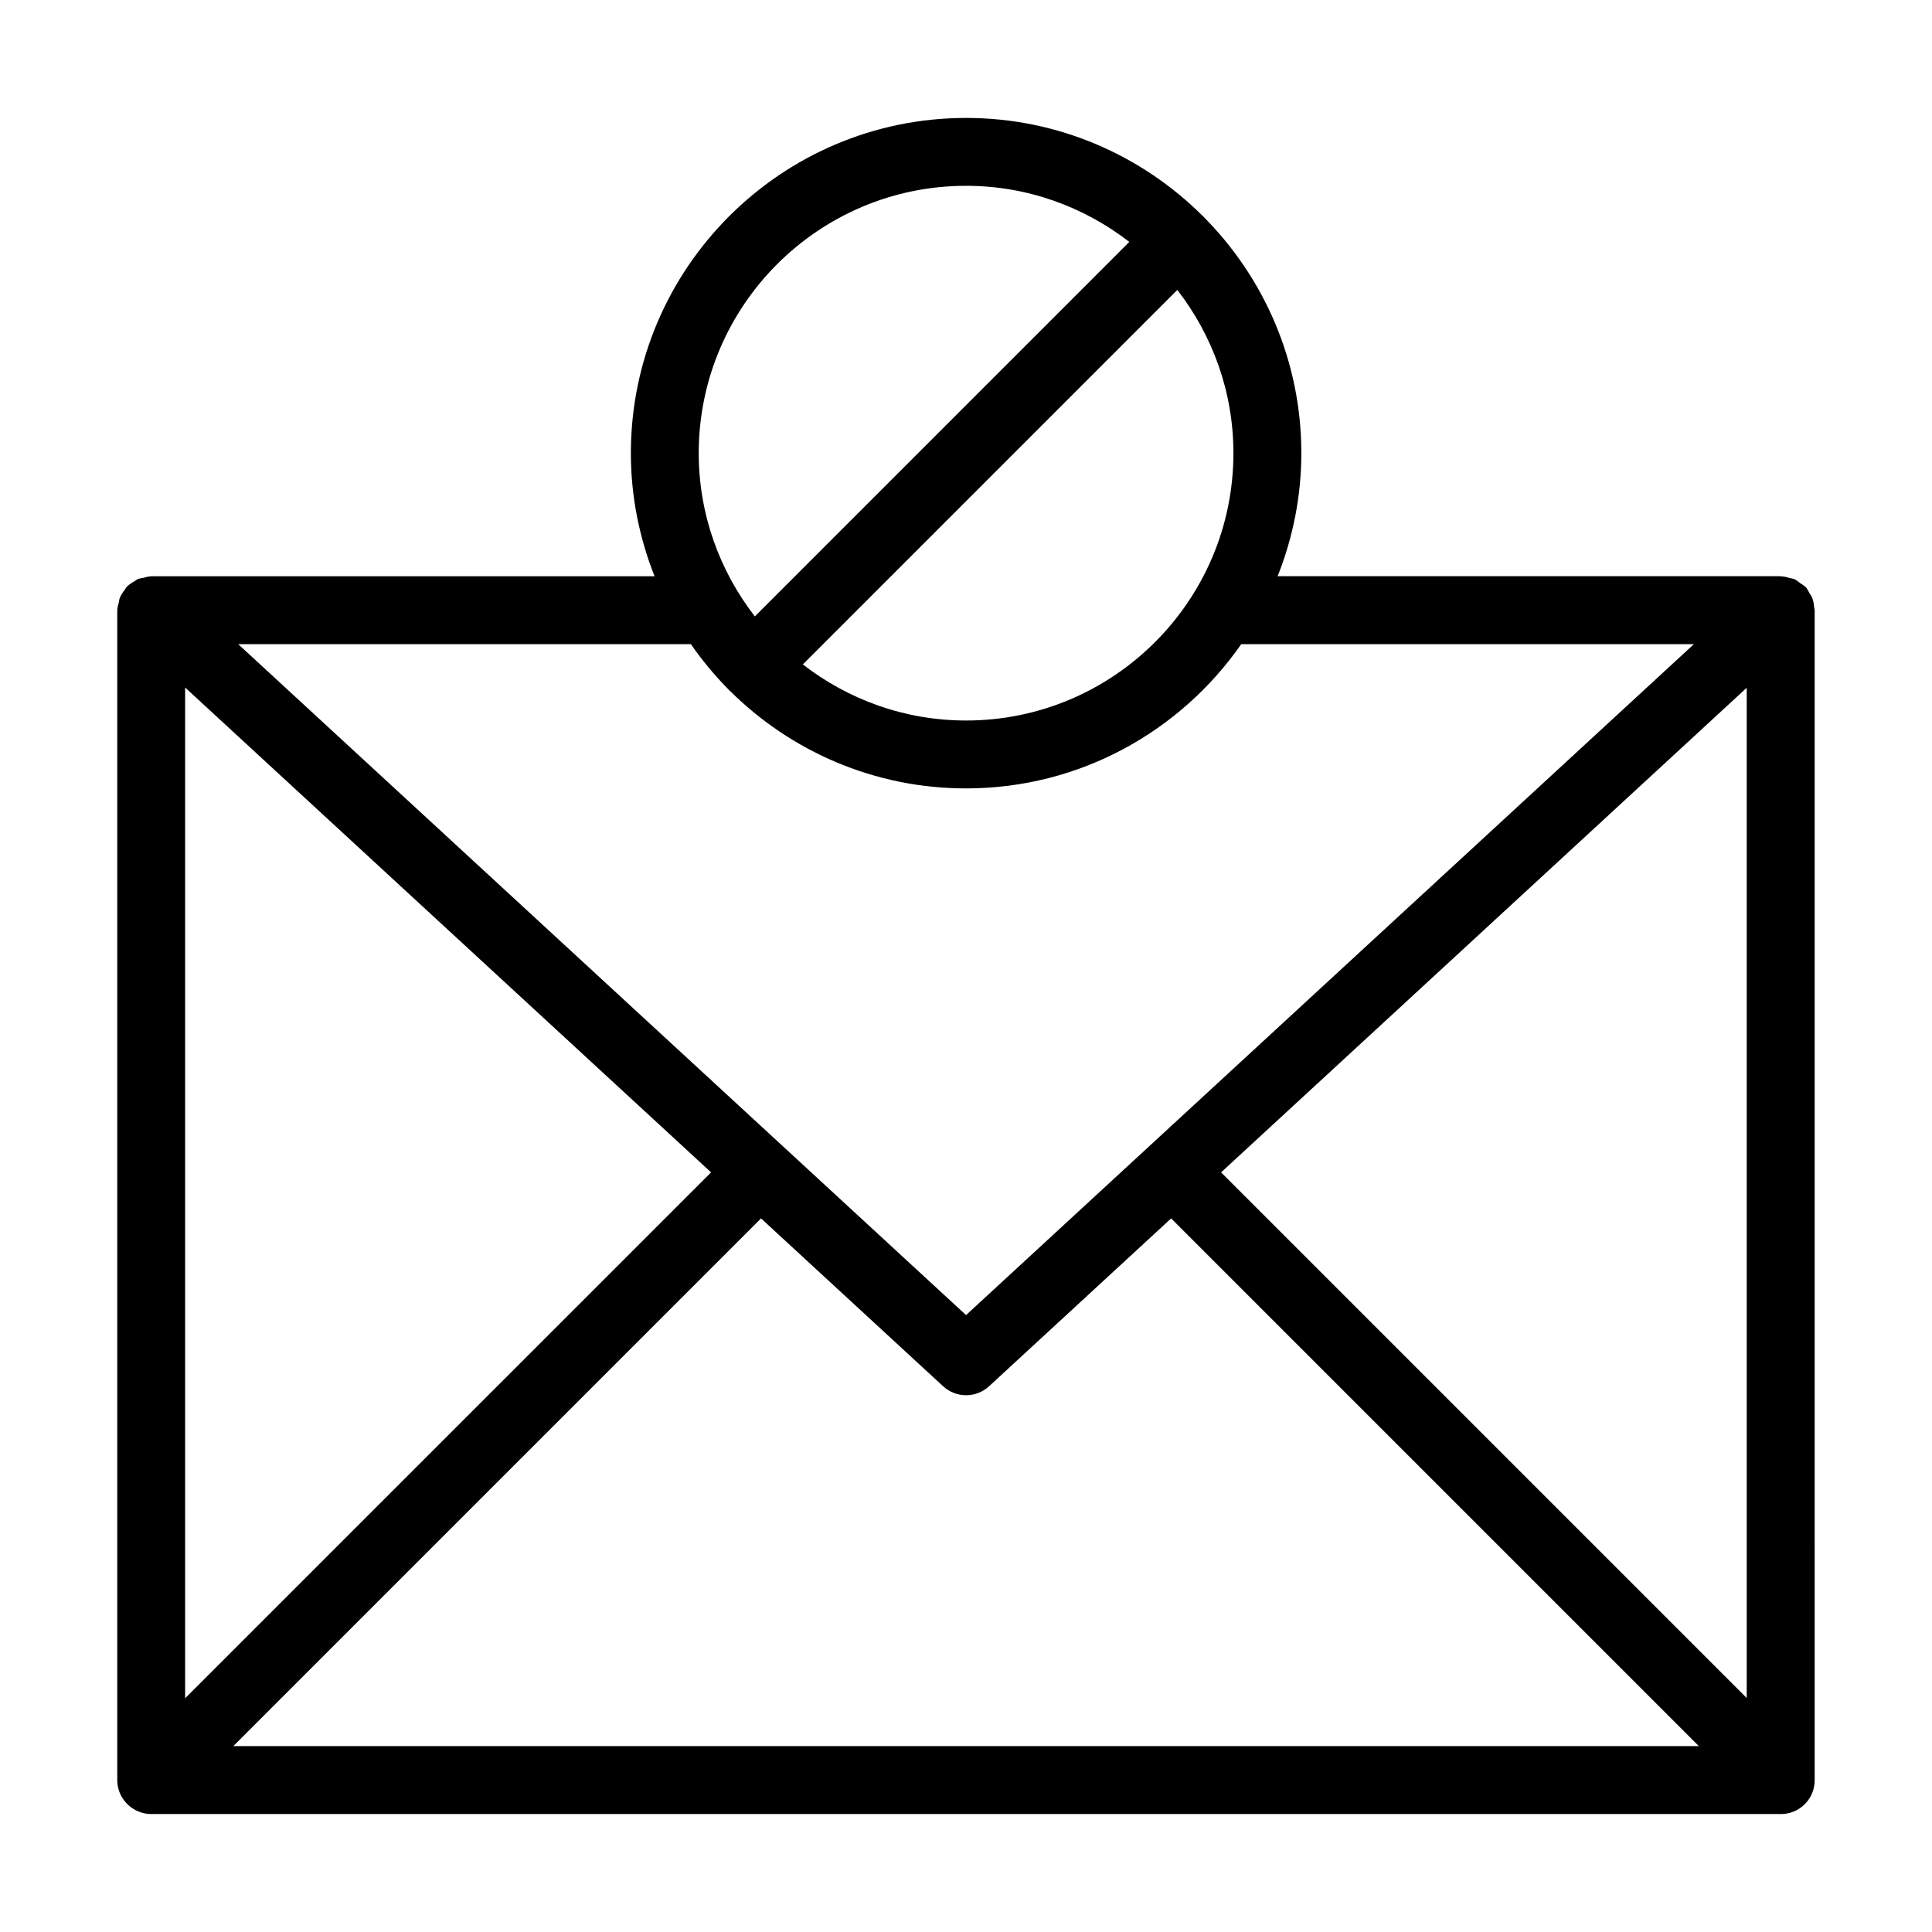 <?xml version="1.0" encoding="UTF-8"?>
<!-- Uploaded to: SVG Repo, www.svgrepo.com, Generator: SVG Repo Mixer Tools -->
<svg fill="#000000" width="800px" height="800px" version="1.1" viewBox="144 144 512 512" xmlns="http://www.w3.org/2000/svg">
 <path d="m180.66 624.05c1.102 0.453 2.269 0.695 3.441 0.695 0.016 0 0.031-0.008 0.047-0.008h431.75c0.016 0 0.031 0.008 0.047 0.008 2.301 0 4.606-0.879 6.359-2.637 1.805-1.805 2.648-4.176 2.602-6.539l-0.004-309.38c0.004-0.102-0.004-0.195 0-0.293v-0.188c0-0.207-0.105-0.379-0.117-0.586-0.062-0.941-0.199-1.867-0.555-2.758-0.168-0.418-0.461-0.75-0.688-1.133-0.32-0.547-0.535-1.137-0.984-1.625-0.062-0.066-0.152-0.09-0.215-0.156-0.348-0.355-0.797-0.57-1.199-0.867-0.543-0.395-1.047-0.852-1.652-1.113-0.352-0.152-0.758-0.16-1.133-0.27-0.75-0.215-1.488-0.445-2.262-0.457-0.066-0.004-0.125-0.039-0.191-0.039h-133.32c4.008-10.109 6.281-21.094 6.281-32.613 0-24.406-9.902-46.539-25.887-62.613-0.059-0.055-0.074-0.137-0.133-0.199-0.059-0.062-0.145-0.078-0.207-0.137-16.074-15.984-38.203-25.887-62.613-25.887-48.988 0-88.84 39.852-88.84 88.84 0 11.52 2.273 22.504 6.281 32.613h-133.39c-0.059 0-0.109 0.031-0.168 0.031-0.641 0.016-1.246 0.227-1.871 0.379-0.531 0.129-1.094 0.156-1.586 0.375-0.242 0.109-0.434 0.32-0.668 0.453-0.809 0.449-1.582 0.938-2.211 1.602-0.023 0.023-0.055 0.031-0.078 0.059-0.16 0.176-0.211 0.402-0.355 0.59-0.57 0.719-1.09 1.469-1.422 2.34-0.141 0.375-0.145 0.766-0.234 1.156-0.156 0.664-0.406 1.297-0.406 2.012v310.03c0.004 3.766 2.32 6.969 5.594 8.312zm151.78-169.36-139.38 139.37v-267.86zm135.16 0 139.3-128.42v267.72zm-13.238 12.203 139.85 139.85-388.38-0.004 139.85-139.85 48.246 44.477c1.723 1.59 3.91 2.383 6.098 2.383s4.375-0.789 6.098-2.383zm-54.344-131.95c-16.293 0-31.273-5.582-43.258-14.859l99.242-99.25c9.281 11.984 14.867 26.965 14.867 43.262-0.004 39.07-31.785 70.848-70.852 70.848zm0-141.7c16.297 0 31.277 5.586 43.262 14.867l-99.238 99.246c-9.281-11.984-14.871-26.969-14.871-43.266 0-39.07 31.781-70.848 70.848-70.848zm-62.977 133.44c0.066 0.07 0.086 0.168 0.156 0.238 0.07 0.07 0.168 0.094 0.242 0.16 16.07 15.965 38.188 25.855 62.578 25.855 30.184 0 56.863-15.16 72.926-38.234h119.96l-192.89 177.81-192.89-177.81h119.96c2.977 4.273 6.289 8.297 9.949 11.984z"/>
</svg>